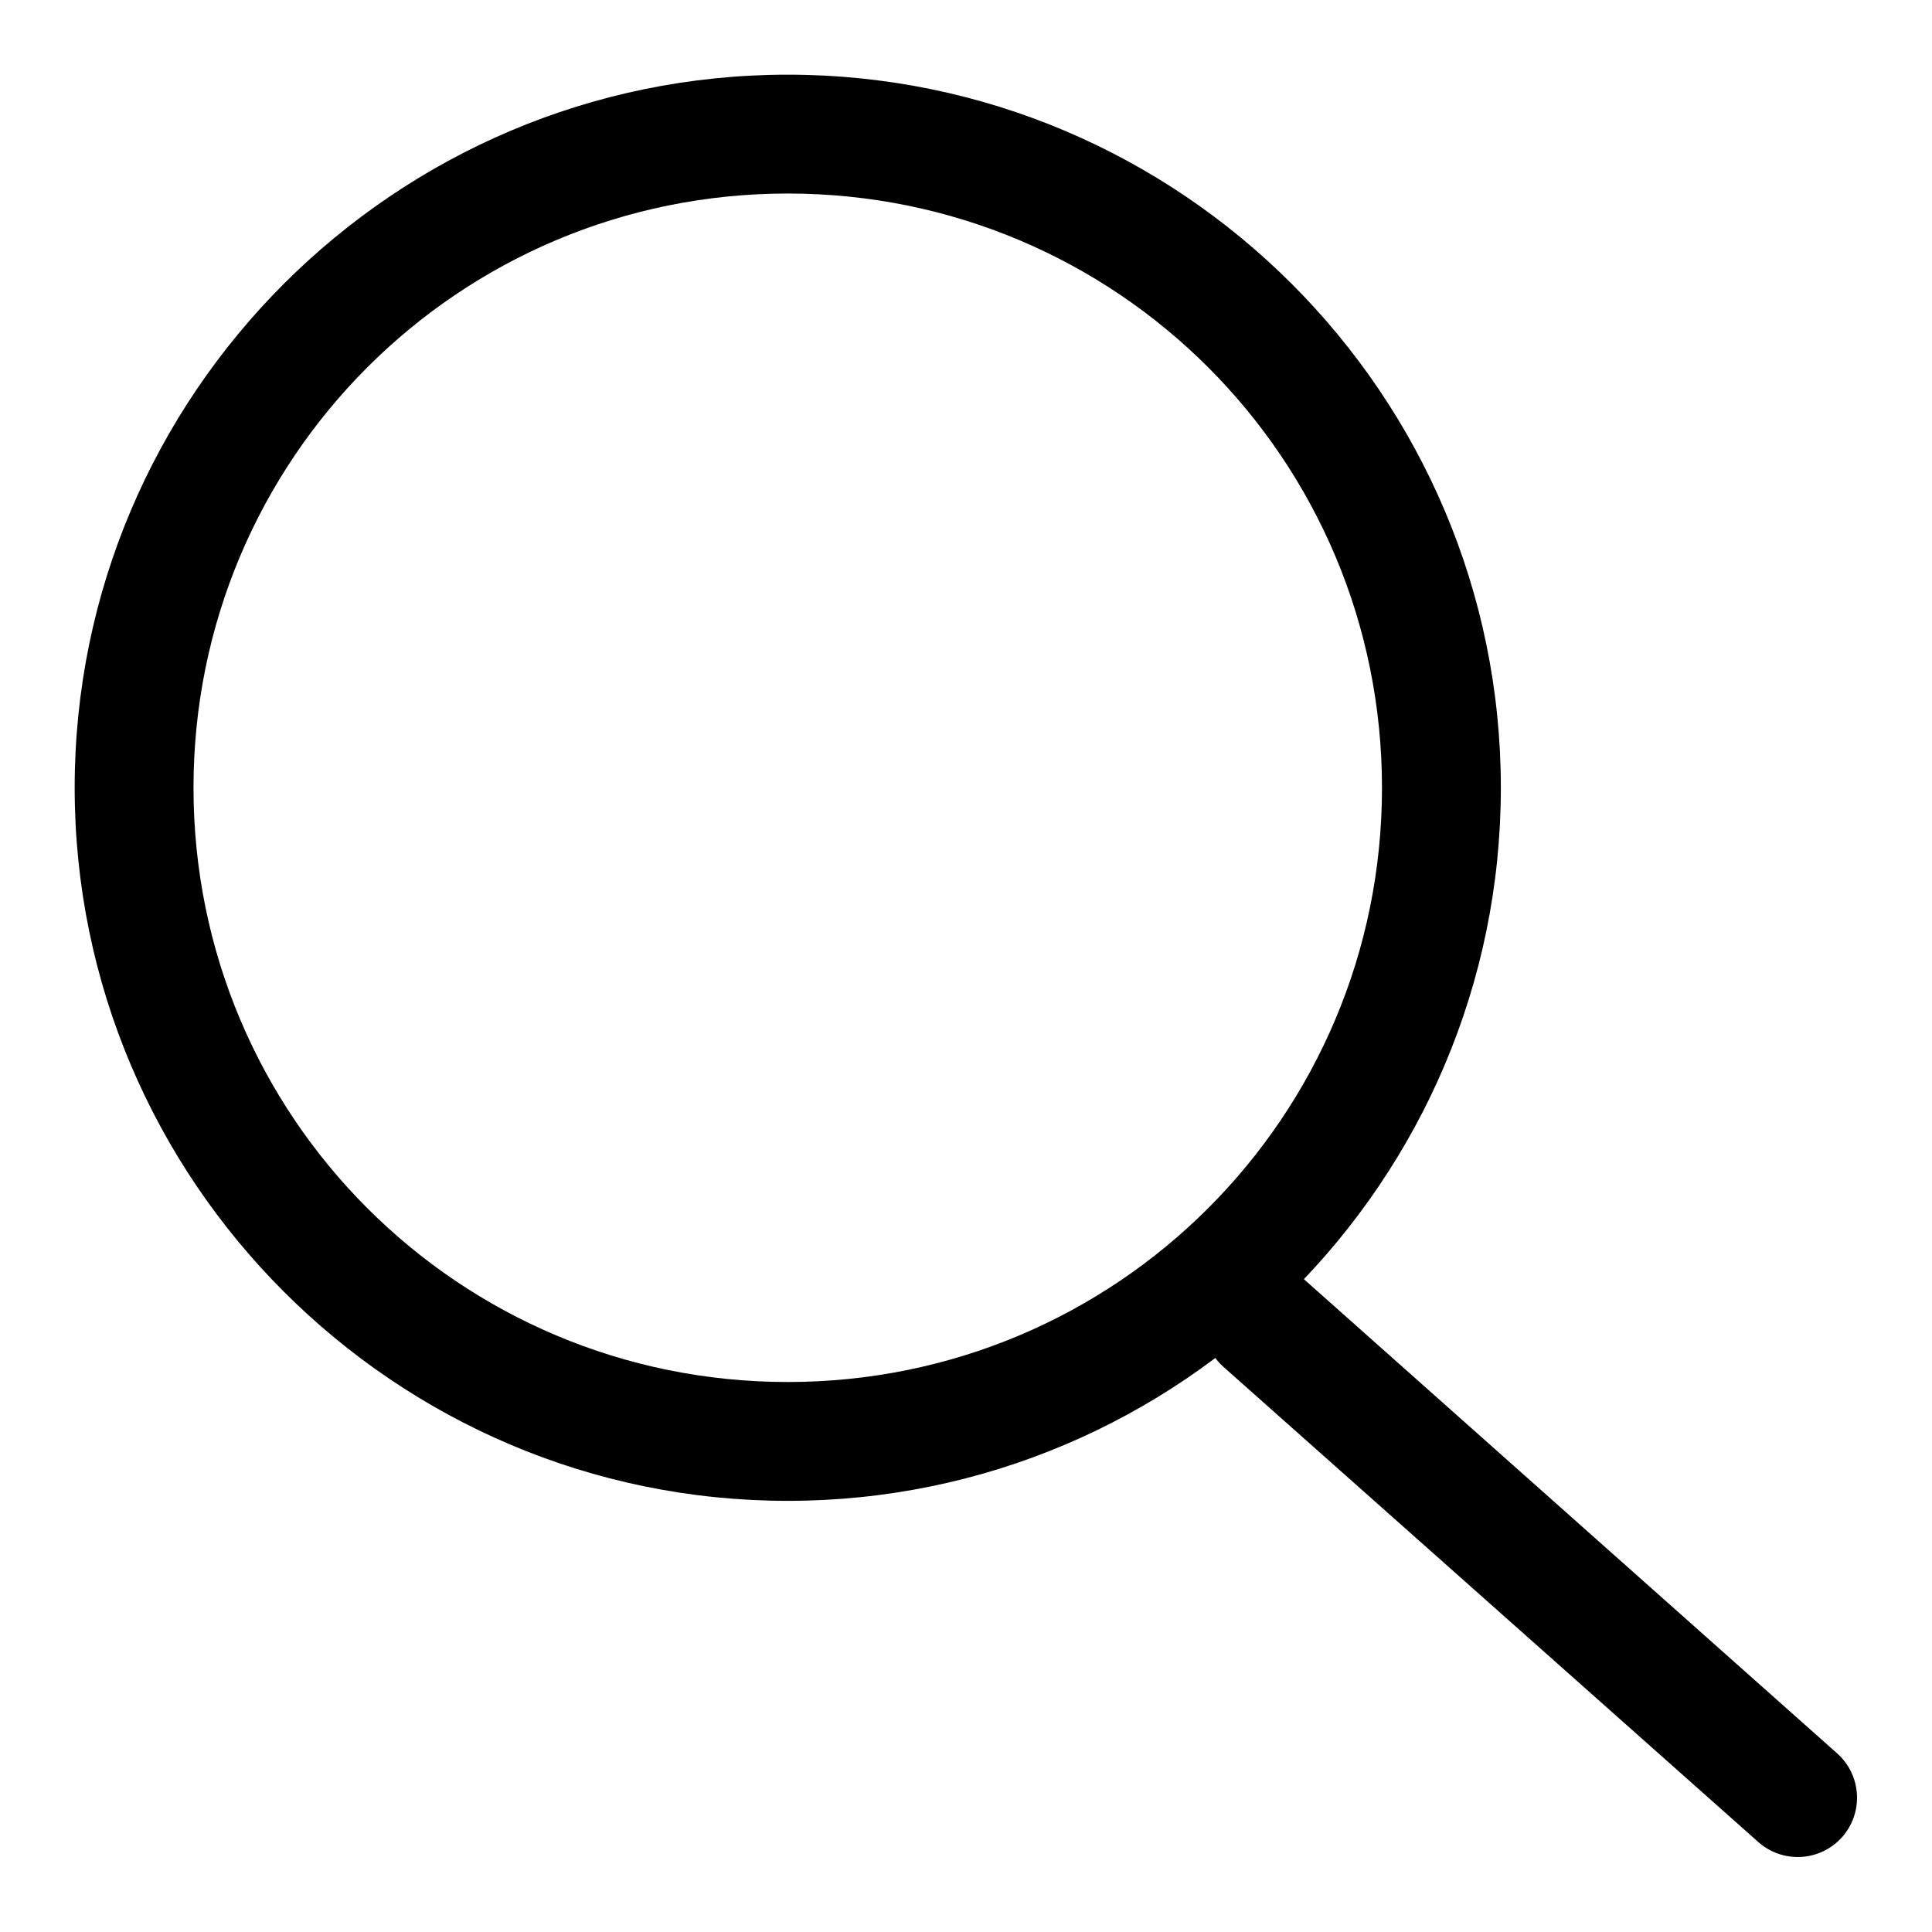 <?xml version="1.0" encoding="UTF-8"?>
<!-- Uploaded to: SVG Find, www.svgrepo.com, Generator: SVG Find Mixer Tools -->
<svg fill="#000000" width="800px" height="800px" version="1.1" viewBox="144 144 512 512" xmlns="http://www.w3.org/2000/svg">
 <g>
  <path d="m352.76 163.79c-104.16 0-188.97 84.816-188.97 188.97s84.816 188.98 188.97 188.98 188.98-84.82 188.98-188.98-84.82-188.97-188.98-188.97zm0 31.496c87.141 0 157.48 70.34 157.48 157.48 0 87.141-70.34 157.48-157.48 157.48-87.137 0-157.48-70.34-157.48-157.48 0-87.137 70.34-157.48 157.48-157.48z"/>
  <path d="m477.35 478.74c-3.988 0.363-7.688 2.234-10.344 5.231-2.805 3.121-4.246 7.234-4.008 11.422 0.238 4.191 2.144 8.109 5.285 10.891l141.68 125.87c3.113 2.769 7.199 4.191 11.363 3.949 4.16-0.238 8.055-2.117 10.832-5.227 2.769-3.117 4.191-7.203 3.949-11.363-0.238-4.16-2.117-8.059-5.227-10.836l-141.67-125.98c-3.238-2.898-7.527-4.328-11.855-3.953z"/>
 </g>
</svg>